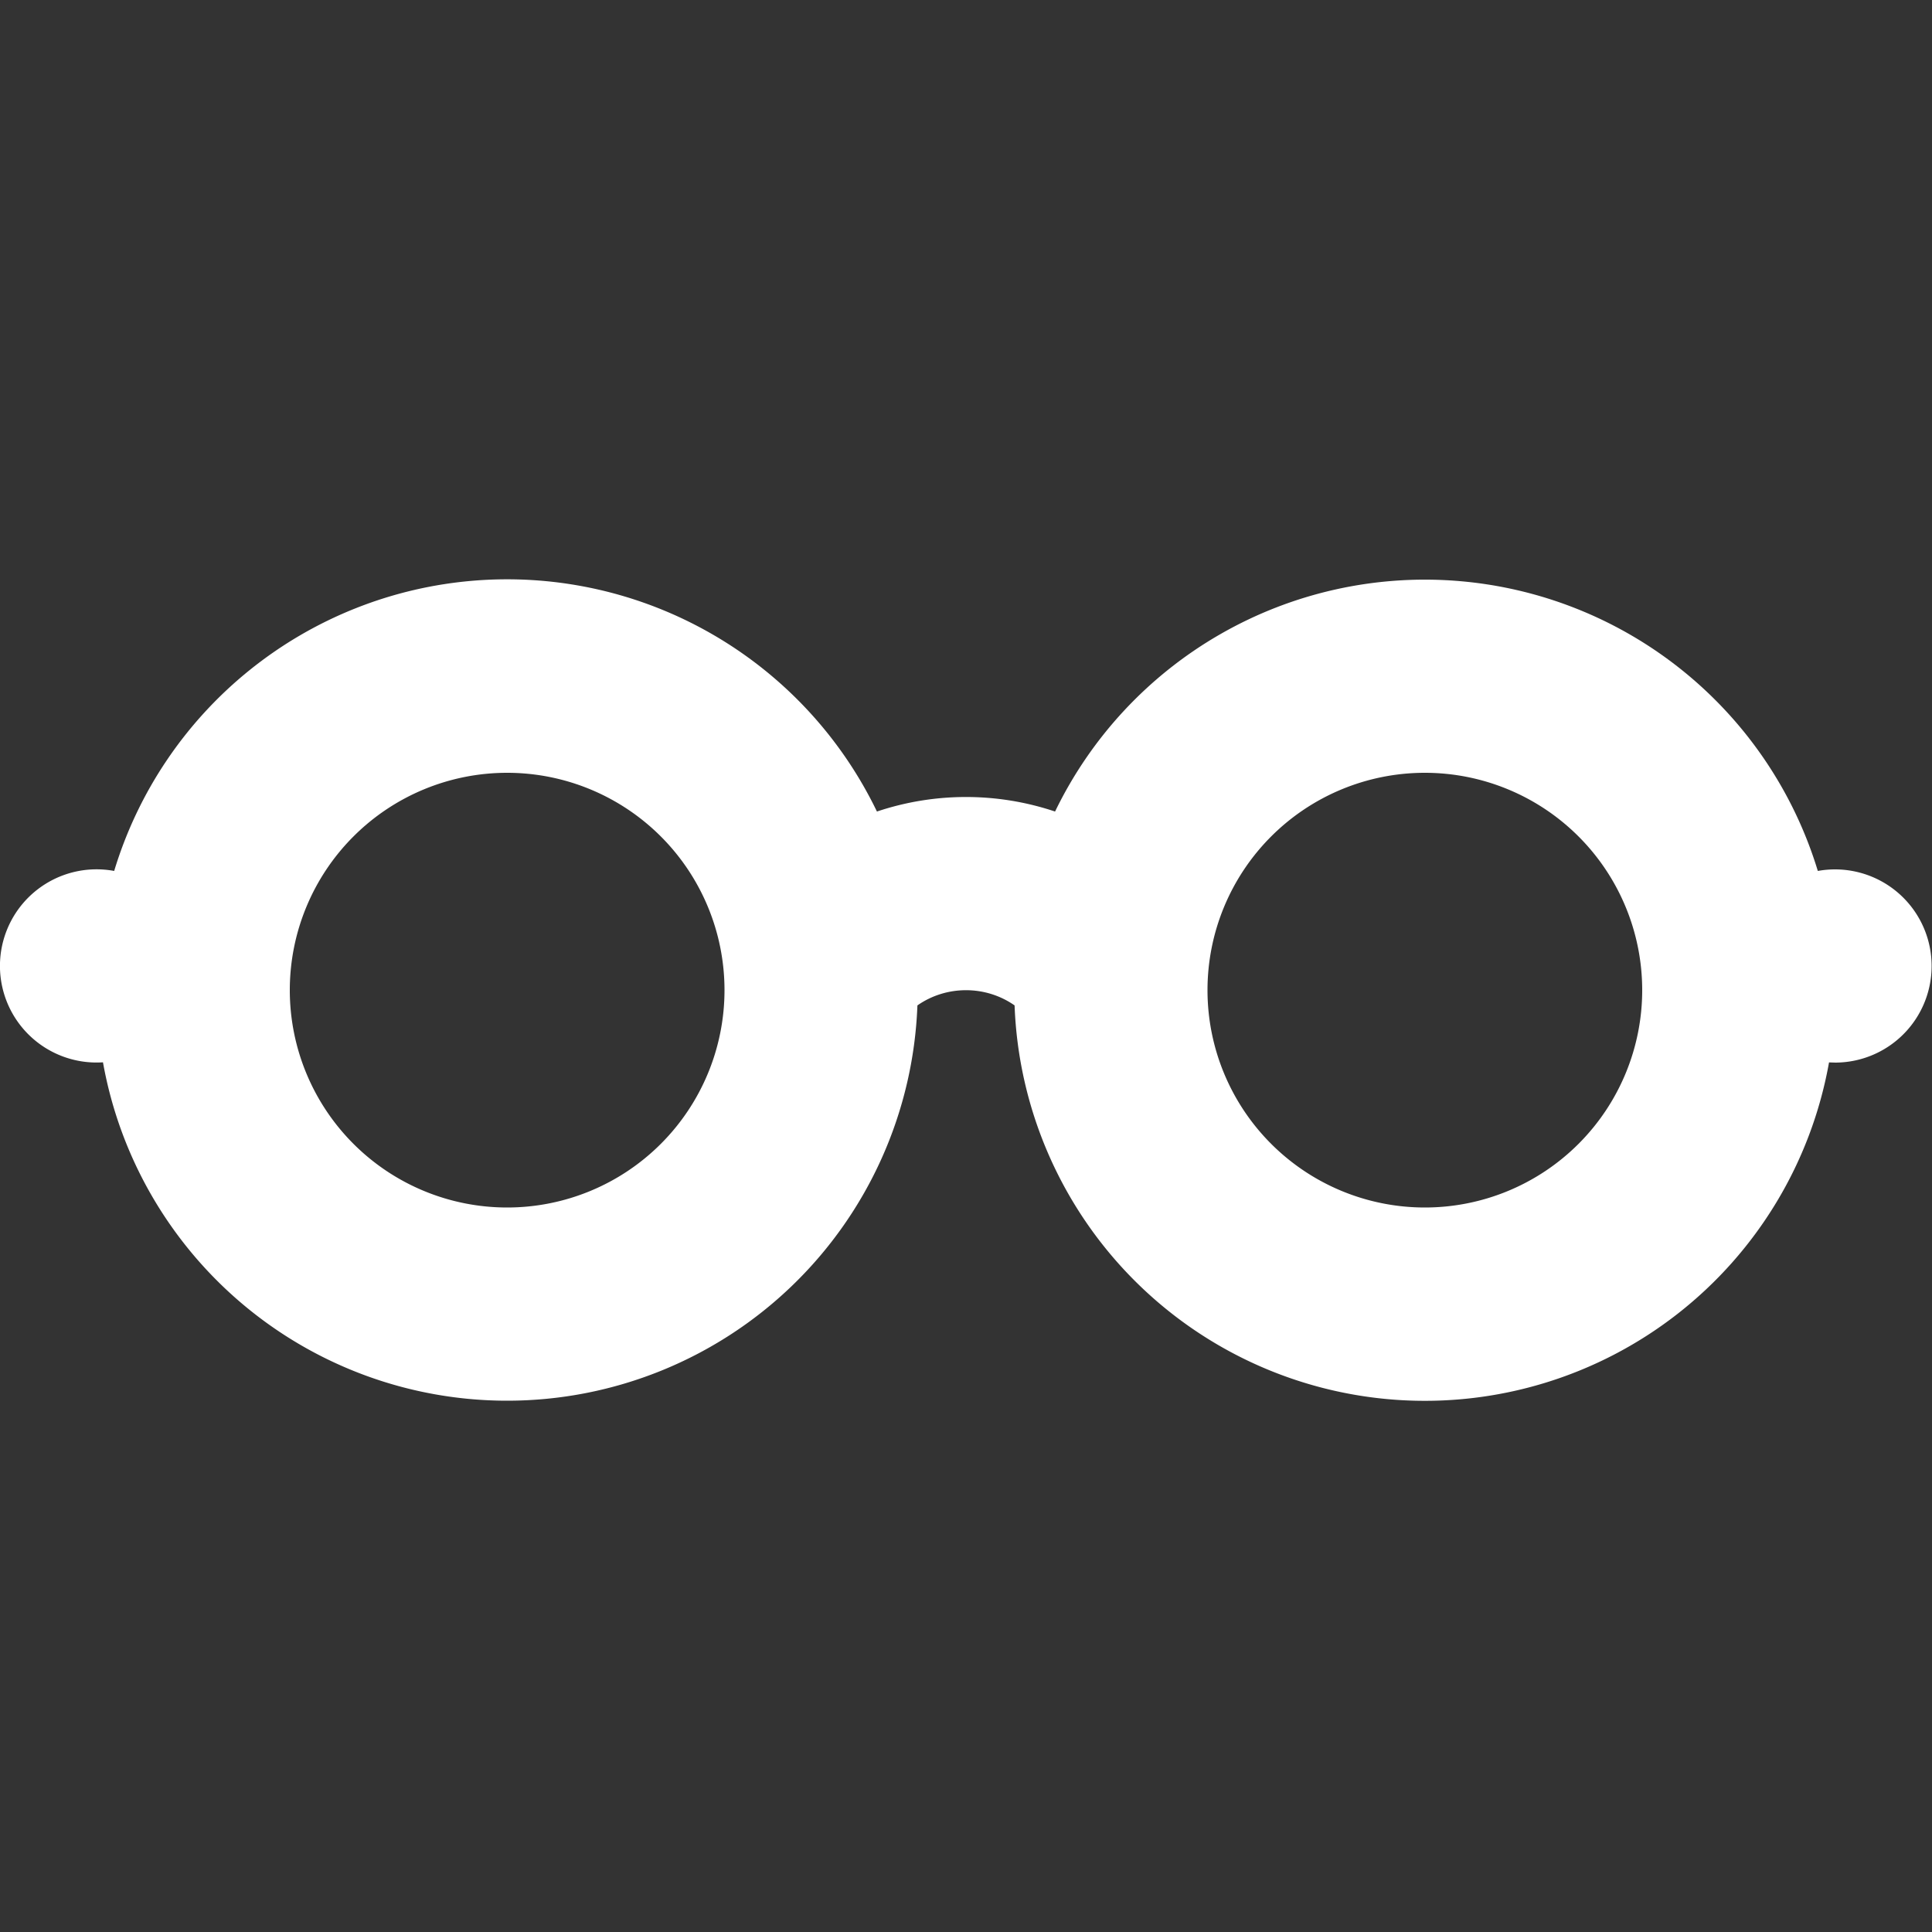 <?xml version="1.0" encoding="UTF-8"?><svg xmlns="http://www.w3.org/2000/svg" width="20" height="20" viewBox="0 0 20 20"><rect x="0" y="0" width="20" height="20" fill="#333333" stroke="none"/><title>
		appearance
	</title><path fill="#fff" fill-rule="evenodd" d="M5.25 14.5a4.25 4.25 0 0 0 4.247-4.092c.3-.21.706-.21 1.006 0a4.25 4.25 0 0 0 8.431.59L19 11a1 1 0 1 0-.182-1.984 4.252 4.252 0 0 0-7.896-.615 2.9 2.9 0 0 0-1.844 0 4.25 4.25 0 0 0-7.896.615 1 1 0 1 0-.116 1.981A4.25 4.25 0 0 0 5.25 14.5m0-2a2.25 2.25 0 1 0 0-4.5 2.25 2.25 0 0 0 0 4.5M17 10.25a2.25 2.25 0 1 1-4.5 0 2.25 2.25 0 0 1 4.5 0"/></svg>
